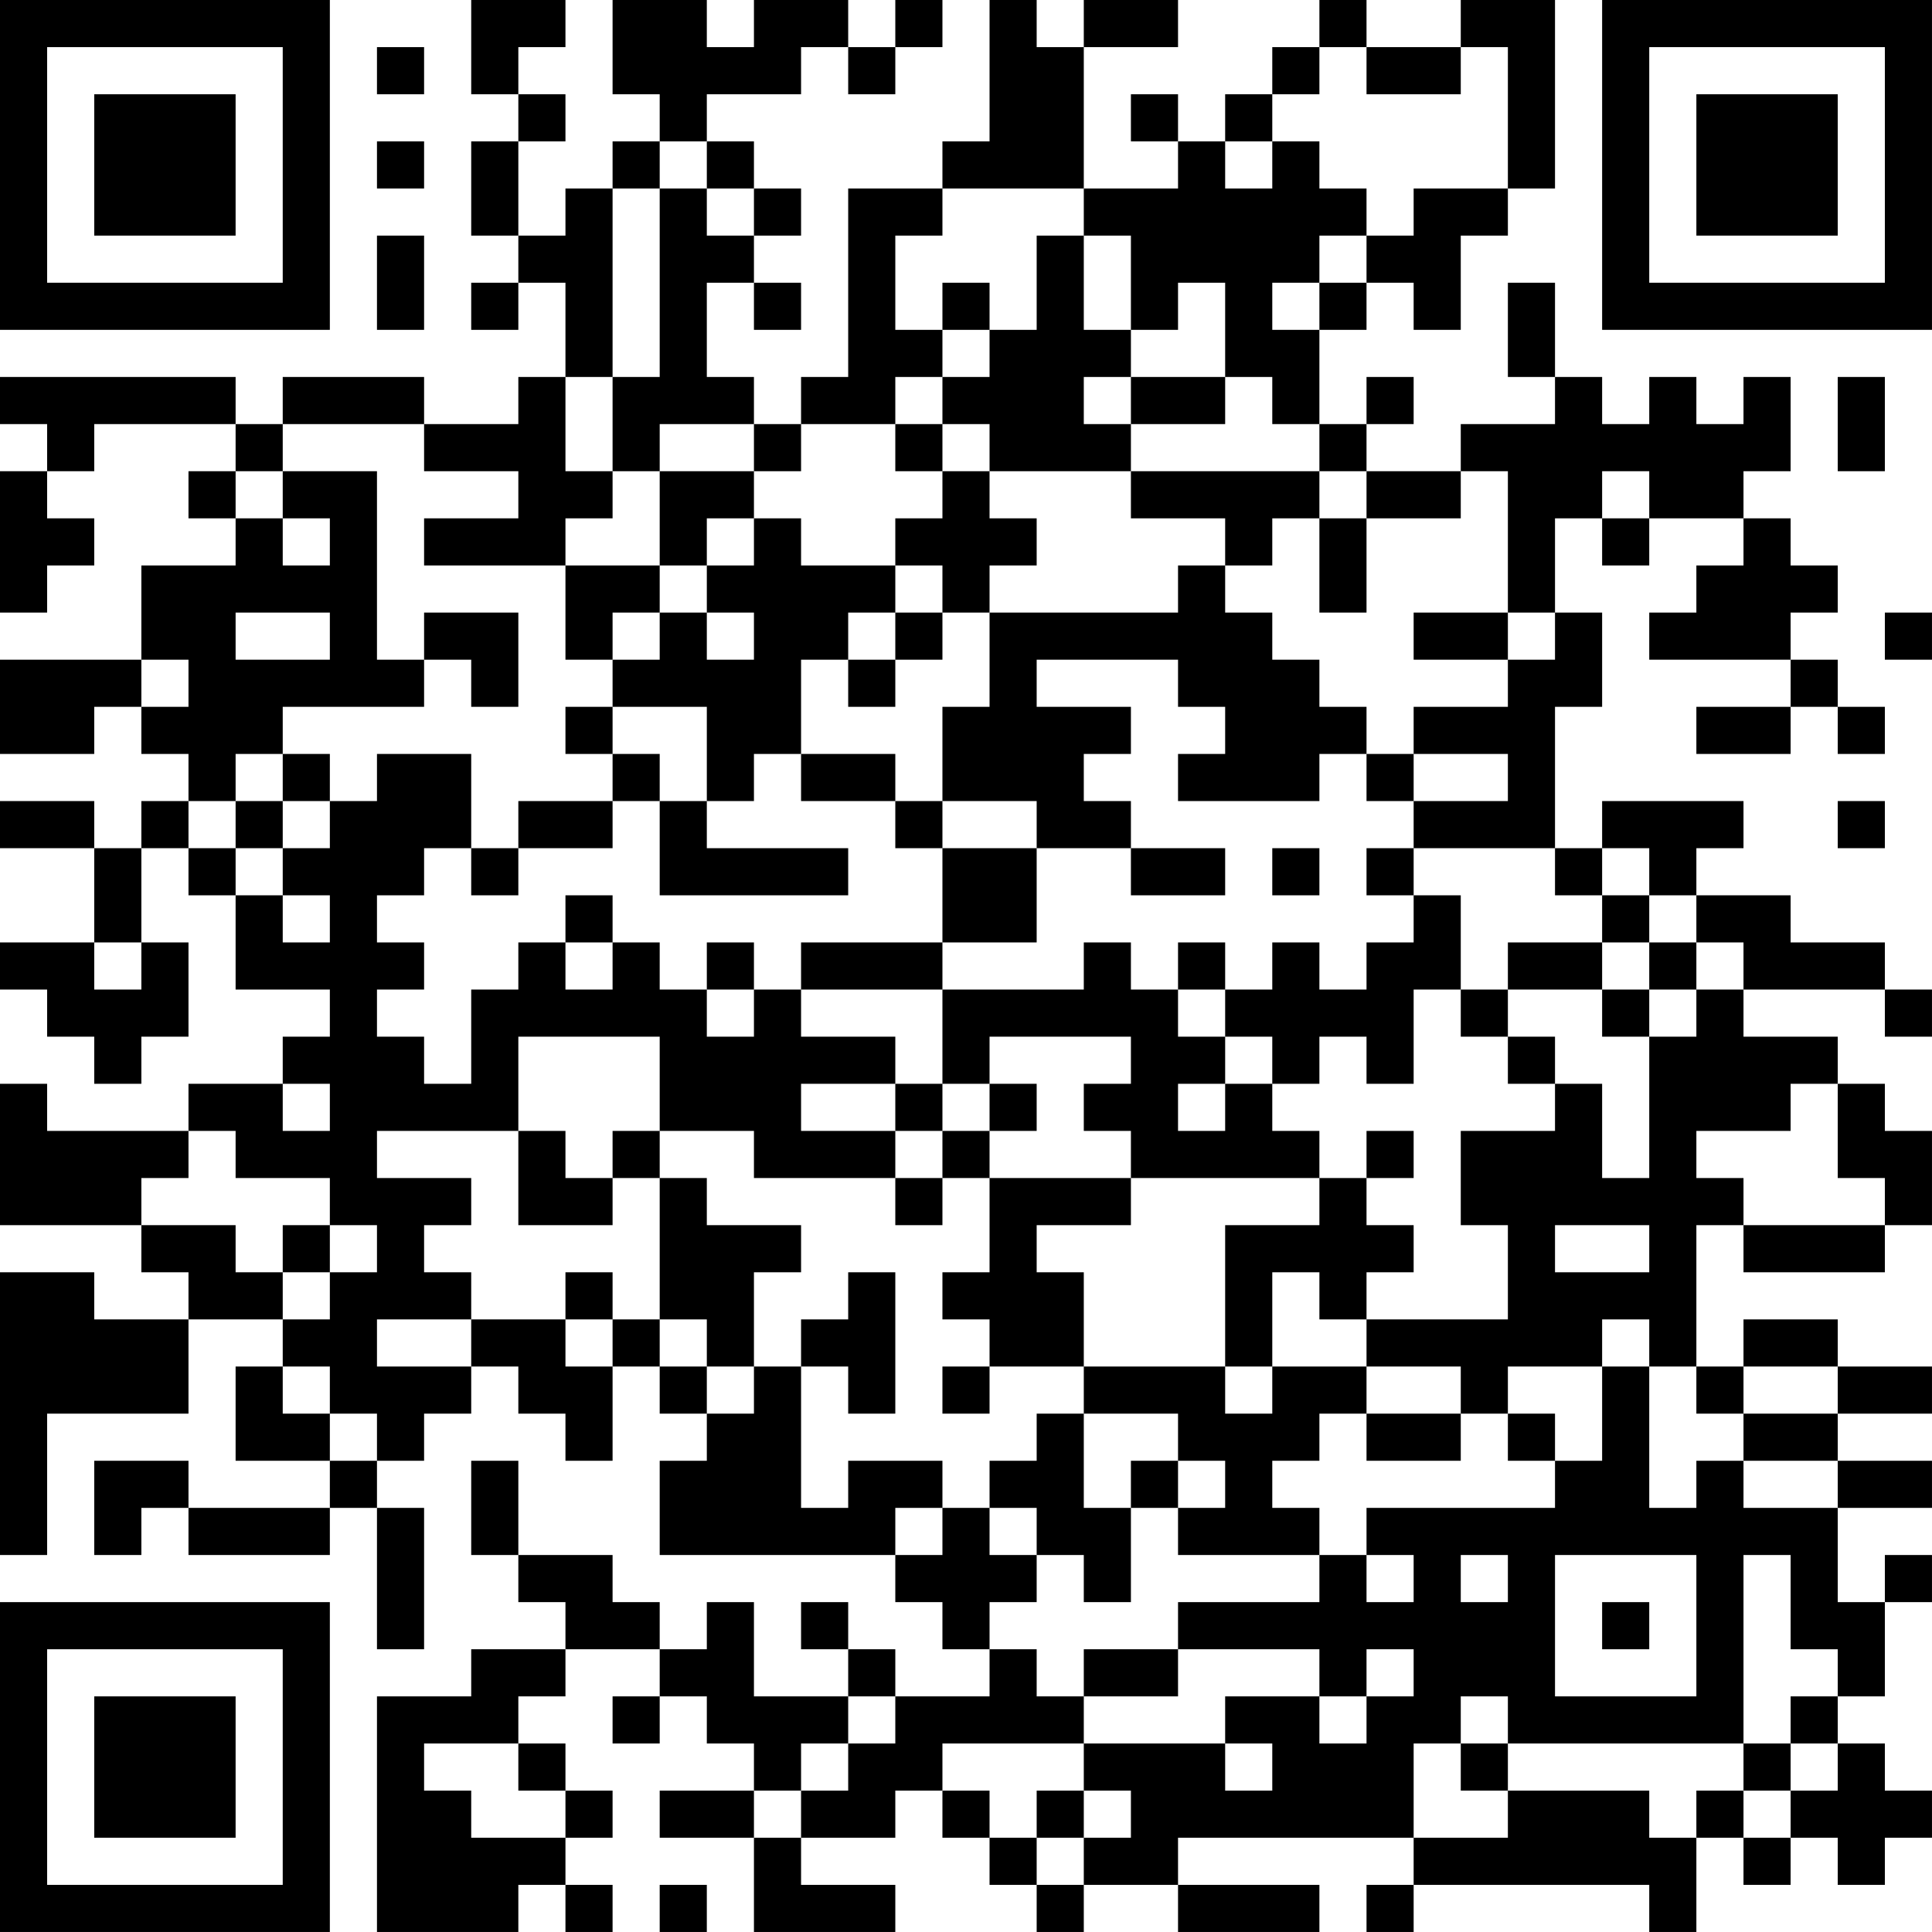 <?xml version="1.0" encoding="UTF-8"?>
<svg xmlns="http://www.w3.org/2000/svg" version="1.1" width="300" height="300" viewBox="0 0 300 300"><rect x="0" y="0" width="300" height="300" fill="#ffffff"/><g transform="scale(7.317)"><g transform="translate(0,0)"><path fill-rule="evenodd" d="M10 0L10 2L11 2L11 3L10 3L10 5L11 5L11 6L10 6L10 7L11 7L11 6L12 6L12 8L11 8L11 9L9 9L9 8L6 8L6 9L5 9L5 8L0 8L0 9L1 9L1 10L0 10L0 13L1 13L1 12L2 12L2 11L1 11L1 10L2 10L2 9L5 9L5 10L4 10L4 11L5 11L5 12L3 12L3 14L0 14L0 16L2 16L2 15L3 15L3 16L4 16L4 17L3 17L3 18L2 18L2 17L0 17L0 18L2 18L2 20L0 20L0 21L1 21L1 22L2 22L2 23L3 23L3 22L4 22L4 20L3 20L3 18L4 18L4 19L5 19L5 21L7 21L7 22L6 22L6 23L4 23L4 24L1 24L1 23L0 23L0 26L3 26L3 27L4 27L4 28L2 28L2 27L0 27L0 33L1 33L1 30L4 30L4 28L6 28L6 29L5 29L5 31L7 31L7 32L4 32L4 31L2 31L2 33L3 33L3 32L4 32L4 33L7 33L7 32L8 32L8 35L9 35L9 32L8 32L8 31L9 31L9 30L10 30L10 29L11 29L11 30L12 30L12 31L13 31L13 29L14 29L14 30L15 30L15 31L14 31L14 33L19 33L19 34L20 34L20 35L21 35L21 36L19 36L19 35L18 35L18 34L17 34L17 35L18 35L18 36L16 36L16 34L15 34L15 35L14 35L14 34L13 34L13 33L11 33L11 31L10 31L10 33L11 33L11 34L12 34L12 35L10 35L10 36L8 36L8 41L11 41L11 40L12 40L12 41L13 41L13 40L12 40L12 39L13 39L13 38L12 38L12 37L11 37L11 36L12 36L12 35L14 35L14 36L13 36L13 37L14 37L14 36L15 36L15 37L16 37L16 38L14 38L14 39L16 39L16 41L19 41L19 40L17 40L17 39L19 39L19 38L20 38L20 39L21 39L21 40L22 40L22 41L23 41L23 40L25 40L25 41L28 41L28 40L25 40L25 39L30 39L30 40L29 40L29 41L30 41L30 40L35 40L35 41L36 41L36 39L37 39L37 40L38 40L38 39L39 39L39 40L40 40L40 39L41 39L41 38L40 38L40 37L39 37L39 36L40 36L40 34L41 34L41 33L40 33L40 34L39 34L39 32L41 32L41 31L39 31L39 30L41 30L41 29L39 29L39 28L37 28L37 29L36 29L36 26L37 26L37 27L40 27L40 26L41 26L41 24L40 24L40 23L39 23L39 22L37 22L37 21L40 21L40 22L41 22L41 21L40 21L40 20L38 20L38 19L36 19L36 18L37 18L37 17L34 17L34 18L33 18L33 15L34 15L34 13L33 13L33 11L34 11L34 12L35 12L35 11L37 11L37 12L36 12L36 13L35 13L35 14L38 14L38 15L36 15L36 16L38 16L38 15L39 15L39 16L40 16L40 15L39 15L39 14L38 14L38 13L39 13L39 12L38 12L38 11L37 11L37 10L38 10L38 8L37 8L37 9L36 9L36 8L35 8L35 9L34 9L34 8L33 8L33 6L32 6L32 8L33 8L33 9L31 9L31 10L29 10L29 9L30 9L30 8L29 8L29 9L28 9L28 7L29 7L29 6L30 6L30 7L31 7L31 5L32 5L32 4L33 4L33 0L31 0L31 1L29 1L29 0L28 0L28 1L27 1L27 2L26 2L26 3L25 3L25 2L24 2L24 3L25 3L25 4L23 4L23 1L25 1L25 0L23 0L23 1L22 1L22 0L21 0L21 3L20 3L20 4L18 4L18 8L17 8L17 9L16 9L16 8L15 8L15 6L16 6L16 7L17 7L17 6L16 6L16 5L17 5L17 4L16 4L16 3L15 3L15 2L17 2L17 1L18 1L18 2L19 2L19 1L20 1L20 0L19 0L19 1L18 1L18 0L16 0L16 1L15 1L15 0L13 0L13 2L14 2L14 3L13 3L13 4L12 4L12 5L11 5L11 3L12 3L12 2L11 2L11 1L12 1L12 0ZM8 1L8 2L9 2L9 1ZM28 1L28 2L27 2L27 3L26 3L26 4L27 4L27 3L28 3L28 4L29 4L29 5L28 5L28 6L27 6L27 7L28 7L28 6L29 6L29 5L30 5L30 4L32 4L32 1L31 1L31 2L29 2L29 1ZM8 3L8 4L9 4L9 3ZM14 3L14 4L13 4L13 8L12 8L12 10L13 10L13 11L12 11L12 12L9 12L9 11L11 11L11 10L9 10L9 9L6 9L6 10L5 10L5 11L6 11L6 12L7 12L7 11L6 11L6 10L8 10L8 14L9 14L9 15L6 15L6 16L5 16L5 17L4 17L4 18L5 18L5 19L6 19L6 20L7 20L7 19L6 19L6 18L7 18L7 17L8 17L8 16L10 16L10 18L9 18L9 19L8 19L8 20L9 20L9 21L8 21L8 22L9 22L9 23L10 23L10 21L11 21L11 20L12 20L12 21L13 21L13 20L14 20L14 21L15 21L15 22L16 22L16 21L17 21L17 22L19 22L19 23L17 23L17 24L19 24L19 25L16 25L16 24L14 24L14 22L11 22L11 24L8 24L8 25L10 25L10 26L9 26L9 27L10 27L10 28L8 28L8 29L10 29L10 28L12 28L12 29L13 29L13 28L14 28L14 29L15 29L15 30L16 30L16 29L17 29L17 32L18 32L18 31L20 31L20 32L19 32L19 33L20 33L20 32L21 32L21 33L22 33L22 34L21 34L21 35L22 35L22 36L23 36L23 37L20 37L20 38L21 38L21 39L22 39L22 40L23 40L23 39L24 39L24 38L23 38L23 37L26 37L26 38L27 38L27 37L26 37L26 36L28 36L28 37L29 37L29 36L30 36L30 35L29 35L29 36L28 36L28 35L25 35L25 34L28 34L28 33L29 33L29 34L30 34L30 33L29 33L29 32L33 32L33 31L34 31L34 29L35 29L35 32L36 32L36 31L37 31L37 32L39 32L39 31L37 31L37 30L39 30L39 29L37 29L37 30L36 30L36 29L35 29L35 28L34 28L34 29L32 29L32 30L31 30L31 29L29 29L29 28L32 28L32 26L31 26L31 24L33 24L33 23L34 23L34 25L35 25L35 22L36 22L36 21L37 21L37 20L36 20L36 19L35 19L35 18L34 18L34 19L33 19L33 18L30 18L30 17L32 17L32 16L30 16L30 15L32 15L32 14L33 14L33 13L32 13L32 10L31 10L31 11L29 11L29 10L28 10L28 9L27 9L27 8L26 8L26 6L25 6L25 7L24 7L24 5L23 5L23 4L20 4L20 5L19 5L19 7L20 7L20 8L19 8L19 9L17 9L17 10L16 10L16 9L14 9L14 10L13 10L13 8L14 8L14 4L15 4L15 5L16 5L16 4L15 4L15 3ZM8 5L8 7L9 7L9 5ZM22 5L22 7L21 7L21 6L20 6L20 7L21 7L21 8L20 8L20 9L19 9L19 10L20 10L20 11L19 11L19 12L17 12L17 11L16 11L16 10L14 10L14 12L12 12L12 14L13 14L13 15L12 15L12 16L13 16L13 17L11 17L11 18L10 18L10 19L11 19L11 18L13 18L13 17L14 17L14 19L18 19L18 18L15 18L15 17L16 17L16 16L17 16L17 17L19 17L19 18L20 18L20 20L17 20L17 21L20 21L20 23L19 23L19 24L20 24L20 25L19 25L19 26L20 26L20 25L21 25L21 27L20 27L20 28L21 28L21 29L20 29L20 30L21 30L21 29L23 29L23 30L22 30L22 31L21 31L21 32L22 32L22 33L23 33L23 34L24 34L24 32L25 32L25 33L28 33L28 32L27 32L27 31L28 31L28 30L29 30L29 31L31 31L31 30L29 30L29 29L27 29L27 27L28 27L28 28L29 28L29 27L30 27L30 26L29 26L29 25L30 25L30 24L29 24L29 25L28 25L28 24L27 24L27 23L28 23L28 22L29 22L29 23L30 23L30 21L31 21L31 22L32 22L32 23L33 23L33 22L32 22L32 21L34 21L34 22L35 22L35 21L36 21L36 20L35 20L35 19L34 19L34 20L32 20L32 21L31 21L31 19L30 19L30 18L29 18L29 19L30 19L30 20L29 20L29 21L28 21L28 20L27 20L27 21L26 21L26 20L25 20L25 21L24 21L24 20L23 20L23 21L20 21L20 20L22 20L22 18L24 18L24 19L26 19L26 18L24 18L24 17L23 17L23 16L24 16L24 15L22 15L22 14L25 14L25 15L26 15L26 16L25 16L25 17L28 17L28 16L29 16L29 17L30 17L30 16L29 16L29 15L28 15L28 14L27 14L27 13L26 13L26 12L27 12L27 11L28 11L28 13L29 13L29 11L28 11L28 10L24 10L24 9L26 9L26 8L24 8L24 7L23 7L23 5ZM23 8L23 9L24 9L24 8ZM39 8L39 10L40 10L40 8ZM20 9L20 10L21 10L21 11L22 11L22 12L21 12L21 13L20 13L20 12L19 12L19 13L18 13L18 14L17 14L17 16L19 16L19 17L20 17L20 18L22 18L22 17L20 17L20 15L21 15L21 13L25 13L25 12L26 12L26 11L24 11L24 10L21 10L21 9ZM34 10L34 11L35 11L35 10ZM15 11L15 12L14 12L14 13L13 13L13 14L14 14L14 13L15 13L15 14L16 14L16 13L15 13L15 12L16 12L16 11ZM5 13L5 14L7 14L7 13ZM9 13L9 14L10 14L10 15L11 15L11 13ZM19 13L19 14L18 14L18 15L19 15L19 14L20 14L20 13ZM30 13L30 14L32 14L32 13ZM40 13L40 14L41 14L41 13ZM3 14L3 15L4 15L4 14ZM13 15L13 16L14 16L14 17L15 17L15 15ZM6 16L6 17L5 17L5 18L6 18L6 17L7 17L7 16ZM39 17L39 18L40 18L40 17ZM27 18L27 19L28 19L28 18ZM12 19L12 20L13 20L13 19ZM2 20L2 21L3 21L3 20ZM15 20L15 21L16 21L16 20ZM34 20L34 21L35 21L35 20ZM25 21L25 22L26 22L26 23L25 23L25 24L26 24L26 23L27 23L27 22L26 22L26 21ZM21 22L21 23L20 23L20 24L21 24L21 25L24 25L24 26L22 26L22 27L23 27L23 29L26 29L26 30L27 30L27 29L26 29L26 26L28 26L28 25L24 25L24 24L23 24L23 23L24 23L24 22ZM6 23L6 24L7 24L7 23ZM21 23L21 24L22 24L22 23ZM38 23L38 24L36 24L36 25L37 25L37 26L40 26L40 25L39 25L39 23ZM4 24L4 25L3 25L3 26L5 26L5 27L6 27L6 28L7 28L7 27L8 27L8 26L7 26L7 25L5 25L5 24ZM11 24L11 26L13 26L13 25L14 25L14 28L15 28L15 29L16 29L16 27L17 27L17 26L15 26L15 25L14 25L14 24L13 24L13 25L12 25L12 24ZM6 26L6 27L7 27L7 26ZM33 26L33 27L35 27L35 26ZM12 27L12 28L13 28L13 27ZM18 27L18 28L17 28L17 29L18 29L18 30L19 30L19 27ZM6 29L6 30L7 30L7 31L8 31L8 30L7 30L7 29ZM23 30L23 32L24 32L24 31L25 31L25 32L26 32L26 31L25 31L25 30ZM32 30L32 31L33 31L33 30ZM31 33L31 34L32 34L32 33ZM33 33L33 36L36 36L36 33ZM37 33L37 37L32 37L32 36L31 36L31 37L30 37L30 39L32 39L32 38L35 38L35 39L36 39L36 38L37 38L37 39L38 39L38 38L39 38L39 37L38 37L38 36L39 36L39 35L38 35L38 33ZM34 34L34 35L35 35L35 34ZM23 35L23 36L25 36L25 35ZM18 36L18 37L17 37L17 38L16 38L16 39L17 39L17 38L18 38L18 37L19 37L19 36ZM9 37L9 38L10 38L10 39L12 39L12 38L11 38L11 37ZM31 37L31 38L32 38L32 37ZM37 37L37 38L38 38L38 37ZM22 38L22 39L23 39L23 38ZM14 40L14 41L15 41L15 40ZM0 0L0 7L7 7L7 0ZM1 1L1 6L6 6L6 1ZM2 2L2 5L5 5L5 2ZM34 0L34 7L41 7L41 0ZM35 1L35 6L40 6L40 1ZM36 2L36 5L39 5L39 2ZM0 34L0 41L7 41L7 34ZM1 35L1 40L6 40L6 35ZM2 36L2 39L5 39L5 36Z" fill="#000000"/></g></g></svg>
